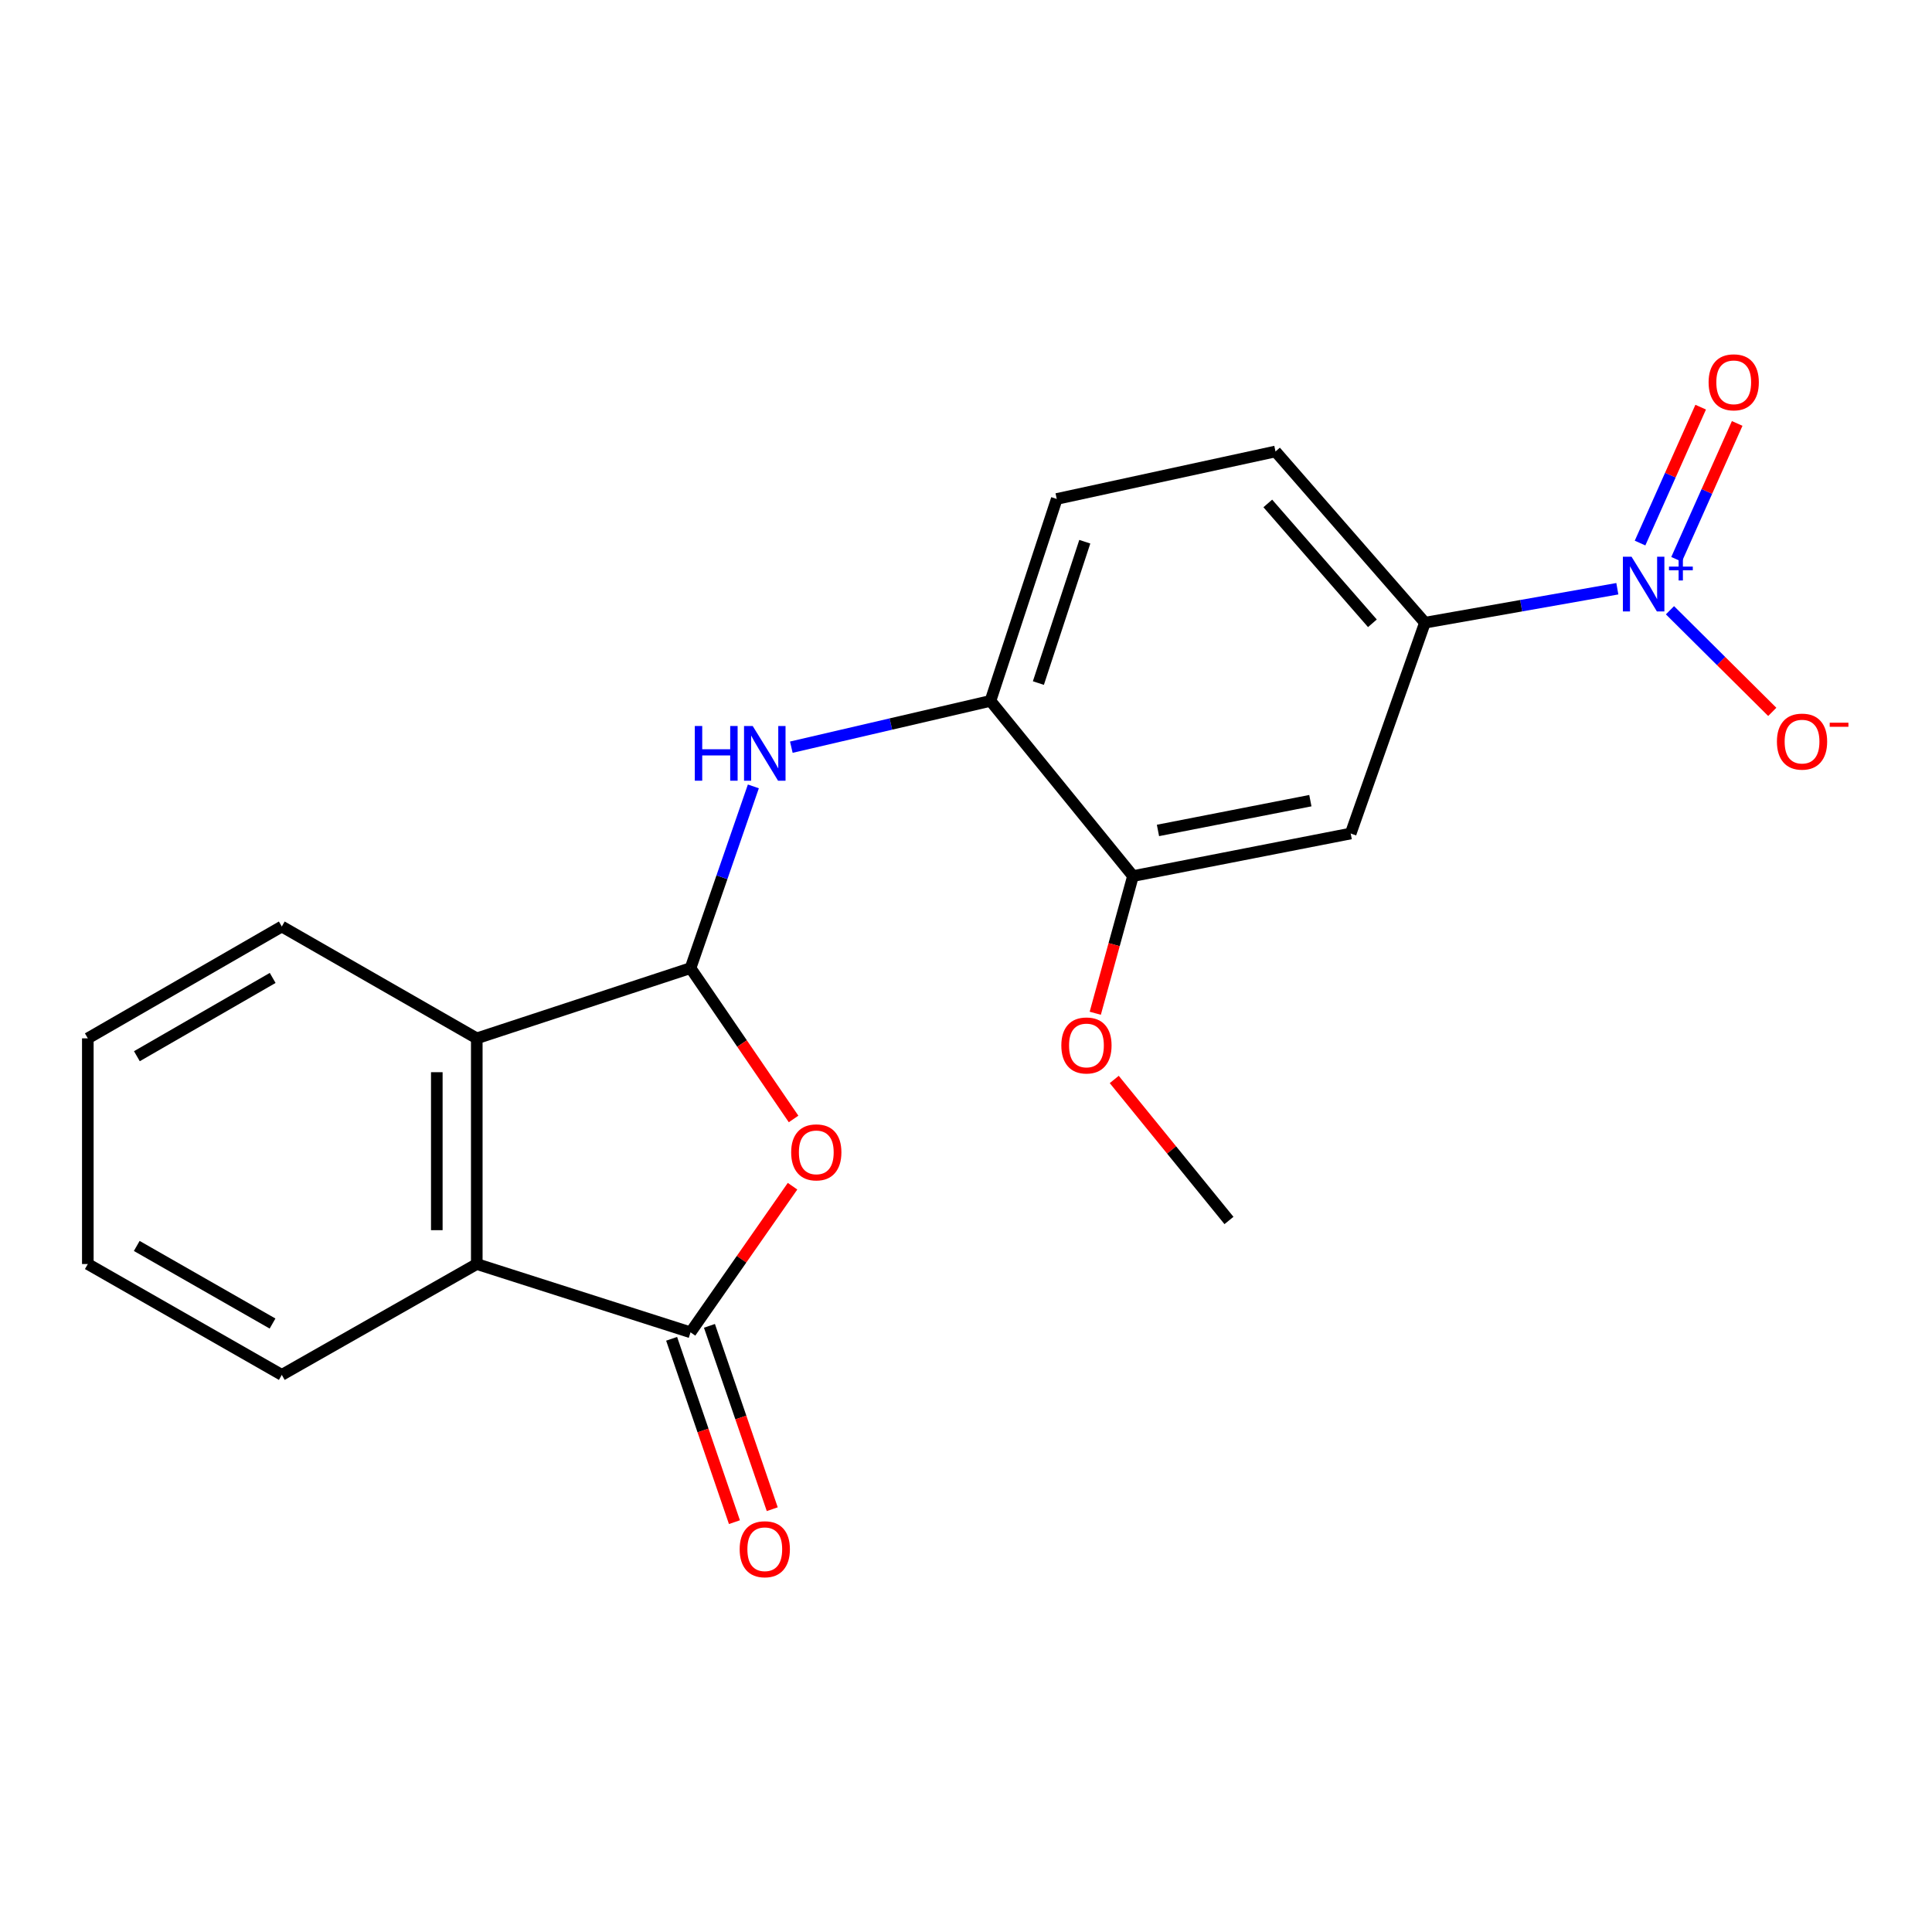 <?xml version='1.0' encoding='iso-8859-1'?>
<svg version='1.1' baseProfile='full'
              xmlns='http://www.w3.org/2000/svg'
                      xmlns:rdkit='http://www.rdkit.org/xml'
                      xmlns:xlink='http://www.w3.org/1999/xlink'
                  xml:space='preserve'
width='1000px' height='1000px' viewBox='0 0 1000 1000'>
<!-- END OF HEADER -->
<rect style='opacity:1.0;fill:#FFFFFF;stroke:none' width='1000' height='1000' x='0' y='0'> </rect>
<path class='bond-0' d='M 357.419,501.099 L 384.087,540.136' style='fill:none;fill-rule:evenodd;stroke:#000000;stroke-width:6px;stroke-linecap:butt;stroke-linejoin:miter;stroke-opacity:1' />
<path class='bond-0' d='M 384.087,540.136 L 410.755,579.172' style='fill:none;fill-rule:evenodd;stroke:#FF0000;stroke-width:6px;stroke-linecap:butt;stroke-linejoin:miter;stroke-opacity:1' />
<path class='bond-3' d='M 357.419,501.099 L 246.782,537.449' style='fill:none;fill-rule:evenodd;stroke:#000000;stroke-width:6px;stroke-linecap:butt;stroke-linejoin:miter;stroke-opacity:1' />
<path class='bond-5' d='M 357.419,501.099 L 373.678,454.067' style='fill:none;fill-rule:evenodd;stroke:#000000;stroke-width:6px;stroke-linecap:butt;stroke-linejoin:miter;stroke-opacity:1' />
<path class='bond-5' d='M 373.678,454.067 L 389.938,407.034' style='fill:none;fill-rule:evenodd;stroke:#0000FF;stroke-width:6px;stroke-linecap:butt;stroke-linejoin:miter;stroke-opacity:1' />
<path class='bond-1' d='M 410.219,613.98 L 383.819,651.794' style='fill:none;fill-rule:evenodd;stroke:#FF0000;stroke-width:6px;stroke-linecap:butt;stroke-linejoin:miter;stroke-opacity:1' />
<path class='bond-1' d='M 383.819,651.794 L 357.419,689.609' style='fill:none;fill-rule:evenodd;stroke:#000000;stroke-width:6px;stroke-linecap:butt;stroke-linejoin:miter;stroke-opacity:1' />
<path class='bond-12' d='M 347.631,692.962 L 363.886,740.414' style='fill:none;fill-rule:evenodd;stroke:#000000;stroke-width:6px;stroke-linecap:butt;stroke-linejoin:miter;stroke-opacity:1' />
<path class='bond-12' d='M 363.886,740.414 L 380.141,787.866' style='fill:none;fill-rule:evenodd;stroke:#FF0000;stroke-width:6px;stroke-linecap:butt;stroke-linejoin:miter;stroke-opacity:1' />
<path class='bond-12' d='M 367.207,686.256 L 383.462,733.708' style='fill:none;fill-rule:evenodd;stroke:#000000;stroke-width:6px;stroke-linecap:butt;stroke-linejoin:miter;stroke-opacity:1' />
<path class='bond-12' d='M 383.462,733.708 L 399.717,781.16' style='fill:none;fill-rule:evenodd;stroke:#FF0000;stroke-width:6px;stroke-linecap:butt;stroke-linejoin:miter;stroke-opacity:1' />
<path class='bond-21' d='M 357.419,689.609 L 246.782,654.259' style='fill:none;fill-rule:evenodd;stroke:#000000;stroke-width:6px;stroke-linecap:butt;stroke-linejoin:miter;stroke-opacity:1' />
<path class='bond-2' d='M 837.129,304.726 L 787.336,313.515' style='fill:none;fill-rule:evenodd;stroke:#0000FF;stroke-width:6px;stroke-linecap:butt;stroke-linejoin:miter;stroke-opacity:1' />
<path class='bond-2' d='M 787.336,313.515 L 737.543,322.303' style='fill:none;fill-rule:evenodd;stroke:#000000;stroke-width:6px;stroke-linecap:butt;stroke-linejoin:miter;stroke-opacity:1' />
<path class='bond-10' d='M 864.372,315.863 L 890.847,342.164' style='fill:none;fill-rule:evenodd;stroke:#0000FF;stroke-width:6px;stroke-linecap:butt;stroke-linejoin:miter;stroke-opacity:1' />
<path class='bond-10' d='M 890.847,342.164 L 917.323,368.465' style='fill:none;fill-rule:evenodd;stroke:#FF0000;stroke-width:6px;stroke-linecap:butt;stroke-linejoin:miter;stroke-opacity:1' />
<path class='bond-11' d='M 867.785,289.517 L 883.475,254.345' style='fill:none;fill-rule:evenodd;stroke:#0000FF;stroke-width:6px;stroke-linecap:butt;stroke-linejoin:miter;stroke-opacity:1' />
<path class='bond-11' d='M 883.475,254.345 L 899.166,219.173' style='fill:none;fill-rule:evenodd;stroke:#FF0000;stroke-width:6px;stroke-linecap:butt;stroke-linejoin:miter;stroke-opacity:1' />
<path class='bond-11' d='M 848.887,281.087 L 864.578,245.915' style='fill:none;fill-rule:evenodd;stroke:#0000FF;stroke-width:6px;stroke-linecap:butt;stroke-linejoin:miter;stroke-opacity:1' />
<path class='bond-11' d='M 864.578,245.915 L 880.268,210.743' style='fill:none;fill-rule:evenodd;stroke:#FF0000;stroke-width:6px;stroke-linecap:butt;stroke-linejoin:miter;stroke-opacity:1' />
<path class='bond-4' d='M 246.782,537.449 L 246.782,654.259' style='fill:none;fill-rule:evenodd;stroke:#000000;stroke-width:6px;stroke-linecap:butt;stroke-linejoin:miter;stroke-opacity:1' />
<path class='bond-4' d='M 226.09,554.971 L 226.09,636.738' style='fill:none;fill-rule:evenodd;stroke:#000000;stroke-width:6px;stroke-linecap:butt;stroke-linejoin:miter;stroke-opacity:1' />
<path class='bond-17' d='M 246.782,537.449 L 145.86,479.567' style='fill:none;fill-rule:evenodd;stroke:#000000;stroke-width:6px;stroke-linecap:butt;stroke-linejoin:miter;stroke-opacity:1' />
<path class='bond-16' d='M 246.782,654.259 L 145.86,711.635' style='fill:none;fill-rule:evenodd;stroke:#000000;stroke-width:6px;stroke-linecap:butt;stroke-linejoin:miter;stroke-opacity:1' />
<path class='bond-8' d='M 409.588,386.74 L 461.124,374.76' style='fill:none;fill-rule:evenodd;stroke:#0000FF;stroke-width:6px;stroke-linecap:butt;stroke-linejoin:miter;stroke-opacity:1' />
<path class='bond-8' d='M 461.124,374.76 L 512.66,362.78' style='fill:none;fill-rule:evenodd;stroke:#000000;stroke-width:6px;stroke-linecap:butt;stroke-linejoin:miter;stroke-opacity:1' />
<path class='bond-6' d='M 737.543,322.303 L 660.198,233.681' style='fill:none;fill-rule:evenodd;stroke:#000000;stroke-width:6px;stroke-linecap:butt;stroke-linejoin:miter;stroke-opacity:1' />
<path class='bond-6' d='M 710.351,322.616 L 656.21,260.581' style='fill:none;fill-rule:evenodd;stroke:#000000;stroke-width:6px;stroke-linecap:butt;stroke-linejoin:miter;stroke-opacity:1' />
<path class='bond-22' d='M 737.543,322.303 L 699.112,431.422' style='fill:none;fill-rule:evenodd;stroke:#000000;stroke-width:6px;stroke-linecap:butt;stroke-linejoin:miter;stroke-opacity:1' />
<path class='bond-7' d='M 699.112,431.422 L 586.429,453.449' style='fill:none;fill-rule:evenodd;stroke:#000000;stroke-width:6px;stroke-linecap:butt;stroke-linejoin:miter;stroke-opacity:1' />
<path class='bond-7' d='M 678.24,414.418 L 599.362,429.836' style='fill:none;fill-rule:evenodd;stroke:#000000;stroke-width:6px;stroke-linecap:butt;stroke-linejoin:miter;stroke-opacity:1' />
<path class='bond-9' d='M 512.66,362.78 L 586.429,453.449' style='fill:none;fill-rule:evenodd;stroke:#000000;stroke-width:6px;stroke-linecap:butt;stroke-linejoin:miter;stroke-opacity:1' />
<path class='bond-14' d='M 512.66,362.78 L 546.975,258.26' style='fill:none;fill-rule:evenodd;stroke:#000000;stroke-width:6px;stroke-linecap:butt;stroke-linejoin:miter;stroke-opacity:1' />
<path class='bond-14' d='M 537.467,353.557 L 561.488,280.392' style='fill:none;fill-rule:evenodd;stroke:#000000;stroke-width:6px;stroke-linecap:butt;stroke-linejoin:miter;stroke-opacity:1' />
<path class='bond-15' d='M 586.429,453.449 L 576.668,488.952' style='fill:none;fill-rule:evenodd;stroke:#000000;stroke-width:6px;stroke-linecap:butt;stroke-linejoin:miter;stroke-opacity:1' />
<path class='bond-15' d='M 576.668,488.952 L 566.906,524.456' style='fill:none;fill-rule:evenodd;stroke:#FF0000;stroke-width:6px;stroke-linecap:butt;stroke-linejoin:miter;stroke-opacity:1' />
<path class='bond-13' d='M 660.198,233.681 L 546.975,258.26' style='fill:none;fill-rule:evenodd;stroke:#000000;stroke-width:6px;stroke-linecap:butt;stroke-linejoin:miter;stroke-opacity:1' />
<path class='bond-18' d='M 576.731,558.73 L 606.423,595.223' style='fill:none;fill-rule:evenodd;stroke:#FF0000;stroke-width:6px;stroke-linecap:butt;stroke-linejoin:miter;stroke-opacity:1' />
<path class='bond-18' d='M 606.423,595.223 L 636.114,631.716' style='fill:none;fill-rule:evenodd;stroke:#000000;stroke-width:6px;stroke-linecap:butt;stroke-linejoin:miter;stroke-opacity:1' />
<path class='bond-23' d='M 145.86,711.635 L 45.455,654.259' style='fill:none;fill-rule:evenodd;stroke:#000000;stroke-width:6px;stroke-linecap:butt;stroke-linejoin:miter;stroke-opacity:1' />
<path class='bond-23' d='M 141.066,685.063 L 70.782,644.899' style='fill:none;fill-rule:evenodd;stroke:#000000;stroke-width:6px;stroke-linecap:butt;stroke-linejoin:miter;stroke-opacity:1' />
<path class='bond-19' d='M 145.86,479.567 L 45.455,537.449' style='fill:none;fill-rule:evenodd;stroke:#000000;stroke-width:6px;stroke-linecap:butt;stroke-linejoin:miter;stroke-opacity:1' />
<path class='bond-19' d='M 141.134,506.177 L 70.85,546.694' style='fill:none;fill-rule:evenodd;stroke:#000000;stroke-width:6px;stroke-linecap:butt;stroke-linejoin:miter;stroke-opacity:1' />
<path class='bond-20' d='M 45.455,537.449 L 45.455,654.259' style='fill:none;fill-rule:evenodd;stroke:#000000;stroke-width:6px;stroke-linecap:butt;stroke-linejoin:miter;stroke-opacity:1' />
<path  class='atom-1' d='M 409.509 596.457
Q 409.509 589.657, 412.869 585.857
Q 416.229 582.057, 422.509 582.057
Q 428.789 582.057, 432.149 585.857
Q 435.509 589.657, 435.509 596.457
Q 435.509 603.337, 432.109 607.257
Q 428.709 611.137, 422.509 611.137
Q 416.269 611.137, 412.869 607.257
Q 409.509 603.377, 409.509 596.457
M 422.509 607.937
Q 426.829 607.937, 429.149 605.057
Q 431.509 602.137, 431.509 596.457
Q 431.509 590.897, 429.149 588.097
Q 426.829 585.257, 422.509 585.257
Q 418.189 585.257, 415.829 588.057
Q 413.509 590.857, 413.509 596.457
Q 413.509 602.177, 415.829 605.057
Q 418.189 607.937, 422.509 607.937
' fill='#FF0000'/>
<path  class='atom-3' d='M 844.483 288.163
L 853.763 303.163
Q 854.683 304.643, 856.163 307.323
Q 857.643 310.003, 857.723 310.163
L 857.723 288.163
L 861.483 288.163
L 861.483 316.483
L 857.603 316.483
L 847.643 300.083
Q 846.483 298.163, 845.243 295.963
Q 844.043 293.763, 843.683 293.083
L 843.683 316.483
L 840.003 316.483
L 840.003 288.163
L 844.483 288.163
' fill='#0000FF'/>
<path  class='atom-3' d='M 863.859 293.268
L 868.848 293.268
L 868.848 288.015
L 871.066 288.015
L 871.066 293.268
L 876.188 293.268
L 876.188 295.169
L 871.066 295.169
L 871.066 300.449
L 868.848 300.449
L 868.848 295.169
L 863.859 295.169
L 863.859 293.268
' fill='#0000FF'/>
<path  class='atom-6' d='M 359.63 375.774
L 363.47 375.774
L 363.47 387.814
L 377.95 387.814
L 377.95 375.774
L 381.79 375.774
L 381.79 404.094
L 377.95 404.094
L 377.95 391.014
L 363.47 391.014
L 363.47 404.094
L 359.63 404.094
L 359.63 375.774
' fill='#0000FF'/>
<path  class='atom-6' d='M 389.59 375.774
L 398.87 390.774
Q 399.79 392.254, 401.27 394.934
Q 402.75 397.614, 402.83 397.774
L 402.83 375.774
L 406.59 375.774
L 406.59 404.094
L 402.71 404.094
L 392.75 387.694
Q 391.59 385.774, 390.35 383.574
Q 389.15 381.374, 388.79 380.694
L 388.79 404.094
L 385.11 404.094
L 385.11 375.774
L 389.59 375.774
' fill='#0000FF'/>
<path  class='atom-11' d='M 919.732 383.852
Q 919.732 377.052, 923.092 373.252
Q 926.452 369.452, 932.732 369.452
Q 939.012 369.452, 942.372 373.252
Q 945.732 377.052, 945.732 383.852
Q 945.732 390.732, 942.332 394.652
Q 938.932 398.532, 932.732 398.532
Q 926.492 398.532, 923.092 394.652
Q 919.732 390.772, 919.732 383.852
M 932.732 395.332
Q 937.052 395.332, 939.372 392.452
Q 941.732 389.532, 941.732 383.852
Q 941.732 378.292, 939.372 375.492
Q 937.052 372.652, 932.732 372.652
Q 928.412 372.652, 926.052 375.452
Q 923.732 378.252, 923.732 383.852
Q 923.732 389.572, 926.052 392.452
Q 928.412 395.332, 932.732 395.332
' fill='#FF0000'/>
<path  class='atom-11' d='M 947.052 374.074
L 956.74 374.074
L 956.74 376.186
L 947.052 376.186
L 947.052 374.074
' fill='#FF0000'/>
<path  class='atom-12' d='M 884.37 197.883
Q 884.37 191.083, 887.73 187.283
Q 891.09 183.483, 897.37 183.483
Q 903.65 183.483, 907.01 187.283
Q 910.37 191.083, 910.37 197.883
Q 910.37 204.763, 906.97 208.683
Q 903.57 212.563, 897.37 212.563
Q 891.13 212.563, 887.73 208.683
Q 884.37 204.803, 884.37 197.883
M 897.37 209.363
Q 901.69 209.363, 904.01 206.483
Q 906.37 203.563, 906.37 197.883
Q 906.37 192.323, 904.01 189.523
Q 901.69 186.683, 897.37 186.683
Q 893.05 186.683, 890.69 189.483
Q 888.37 192.283, 888.37 197.883
Q 888.37 203.603, 890.69 206.483
Q 893.05 209.363, 897.37 209.363
' fill='#FF0000'/>
<path  class='atom-13' d='M 382.85 801.878
Q 382.85 795.078, 386.21 791.278
Q 389.57 787.478, 395.85 787.478
Q 402.13 787.478, 405.49 791.278
Q 408.85 795.078, 408.85 801.878
Q 408.85 808.758, 405.45 812.678
Q 402.05 816.558, 395.85 816.558
Q 389.61 816.558, 386.21 812.678
Q 382.85 808.798, 382.85 801.878
M 395.85 813.358
Q 400.17 813.358, 402.49 810.478
Q 404.85 807.558, 404.85 801.878
Q 404.85 796.318, 402.49 793.518
Q 400.17 790.678, 395.85 790.678
Q 391.53 790.678, 389.17 793.478
Q 386.85 796.278, 386.85 801.878
Q 386.85 807.598, 389.17 810.478
Q 391.53 813.358, 395.85 813.358
' fill='#FF0000'/>
<path  class='atom-16' d='M 549.345 541.127
Q 549.345 534.327, 552.705 530.527
Q 556.065 526.727, 562.345 526.727
Q 568.625 526.727, 571.985 530.527
Q 575.345 534.327, 575.345 541.127
Q 575.345 548.007, 571.945 551.927
Q 568.545 555.807, 562.345 555.807
Q 556.105 555.807, 552.705 551.927
Q 549.345 548.047, 549.345 541.127
M 562.345 552.607
Q 566.665 552.607, 568.985 549.727
Q 571.345 546.807, 571.345 541.127
Q 571.345 535.567, 568.985 532.767
Q 566.665 529.927, 562.345 529.927
Q 558.025 529.927, 555.665 532.727
Q 553.345 535.527, 553.345 541.127
Q 553.345 546.847, 555.665 549.727
Q 558.025 552.607, 562.345 552.607
' fill='#FF0000'/>
</svg>
